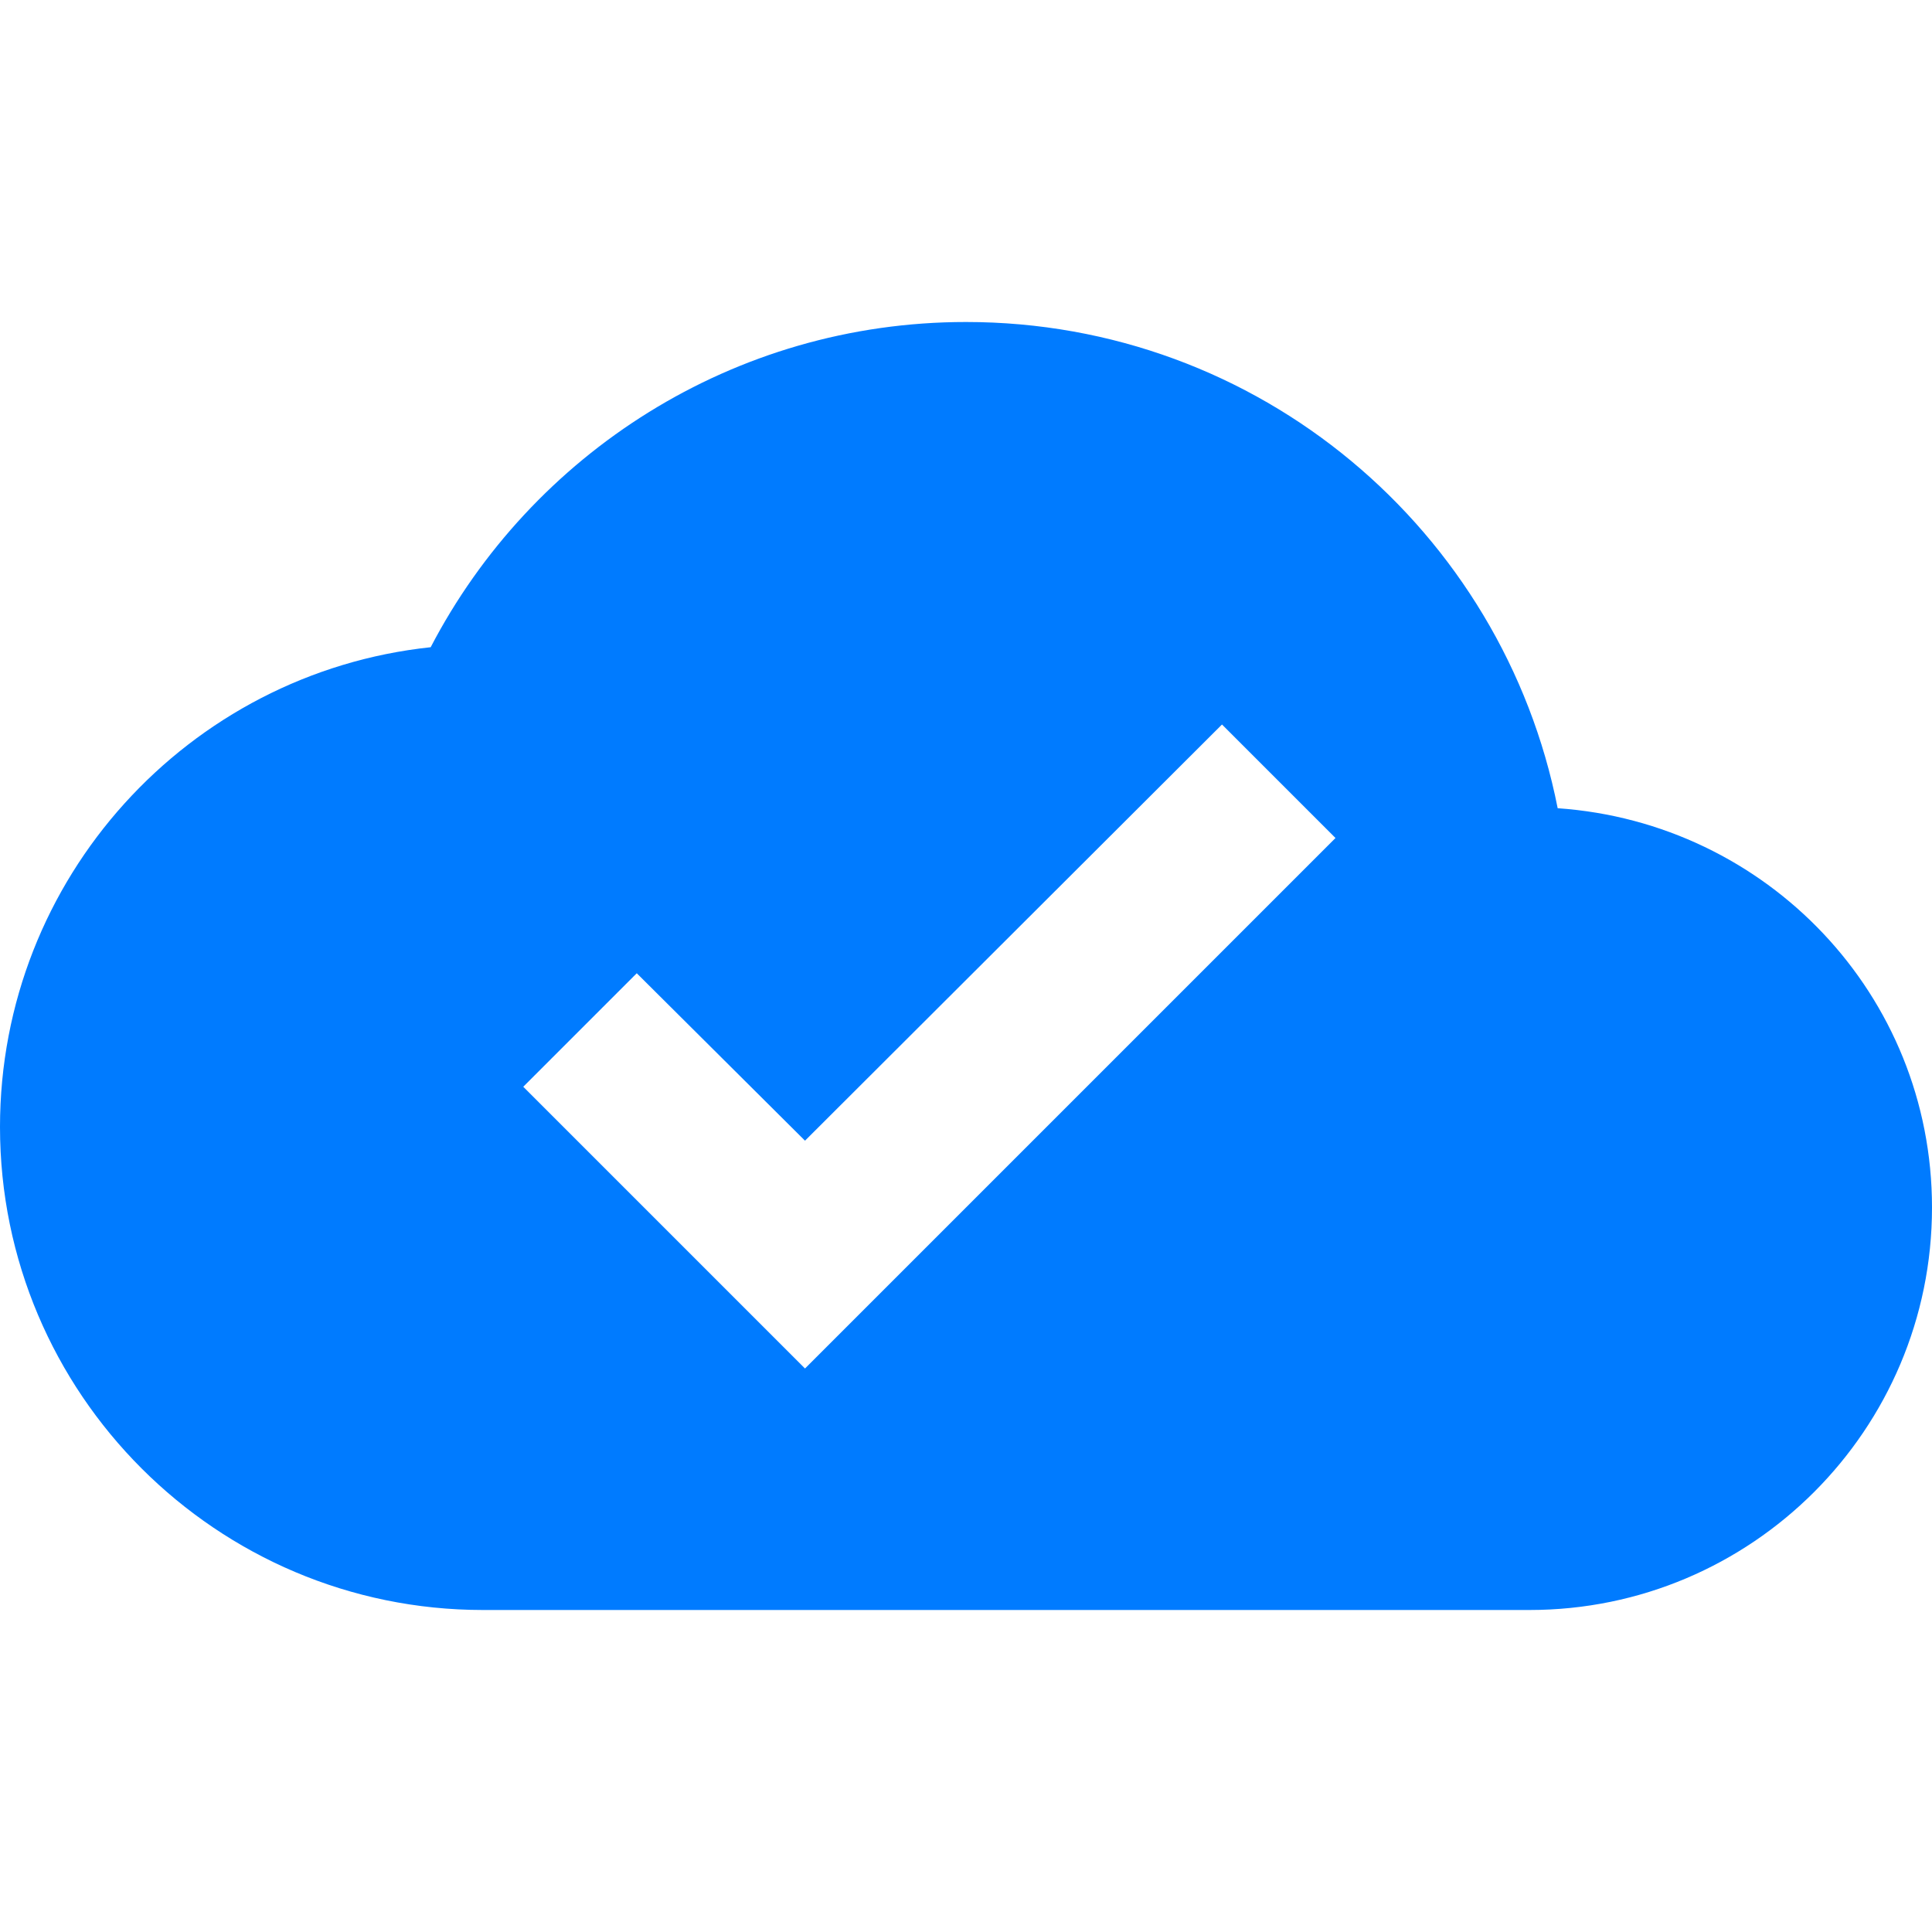 <svg width="24" height="24" viewBox="0 0 24 24"
     xmlns="http://www.w3.org/2000/svg">
  <path d="M19.35,10.04C18.67,6.59 15.64,4 12,4
           9.11,4 6.6,5.64 5.35,8.04
           2.34,8.36 0,10.91 0,14
           c0,3.31 2.69,6 6,6h13
           c2.76,0 5,-2.24 5,-5
           0,-2.64 -2.05,-4.78 -4.65,-4.96z
           M10,17l-3.5,-3.5 1.41,-1.41L10,14.17
           15.18,9l1.41,1.41L10,17z"
        fill="#007BFF"/>
</svg>
